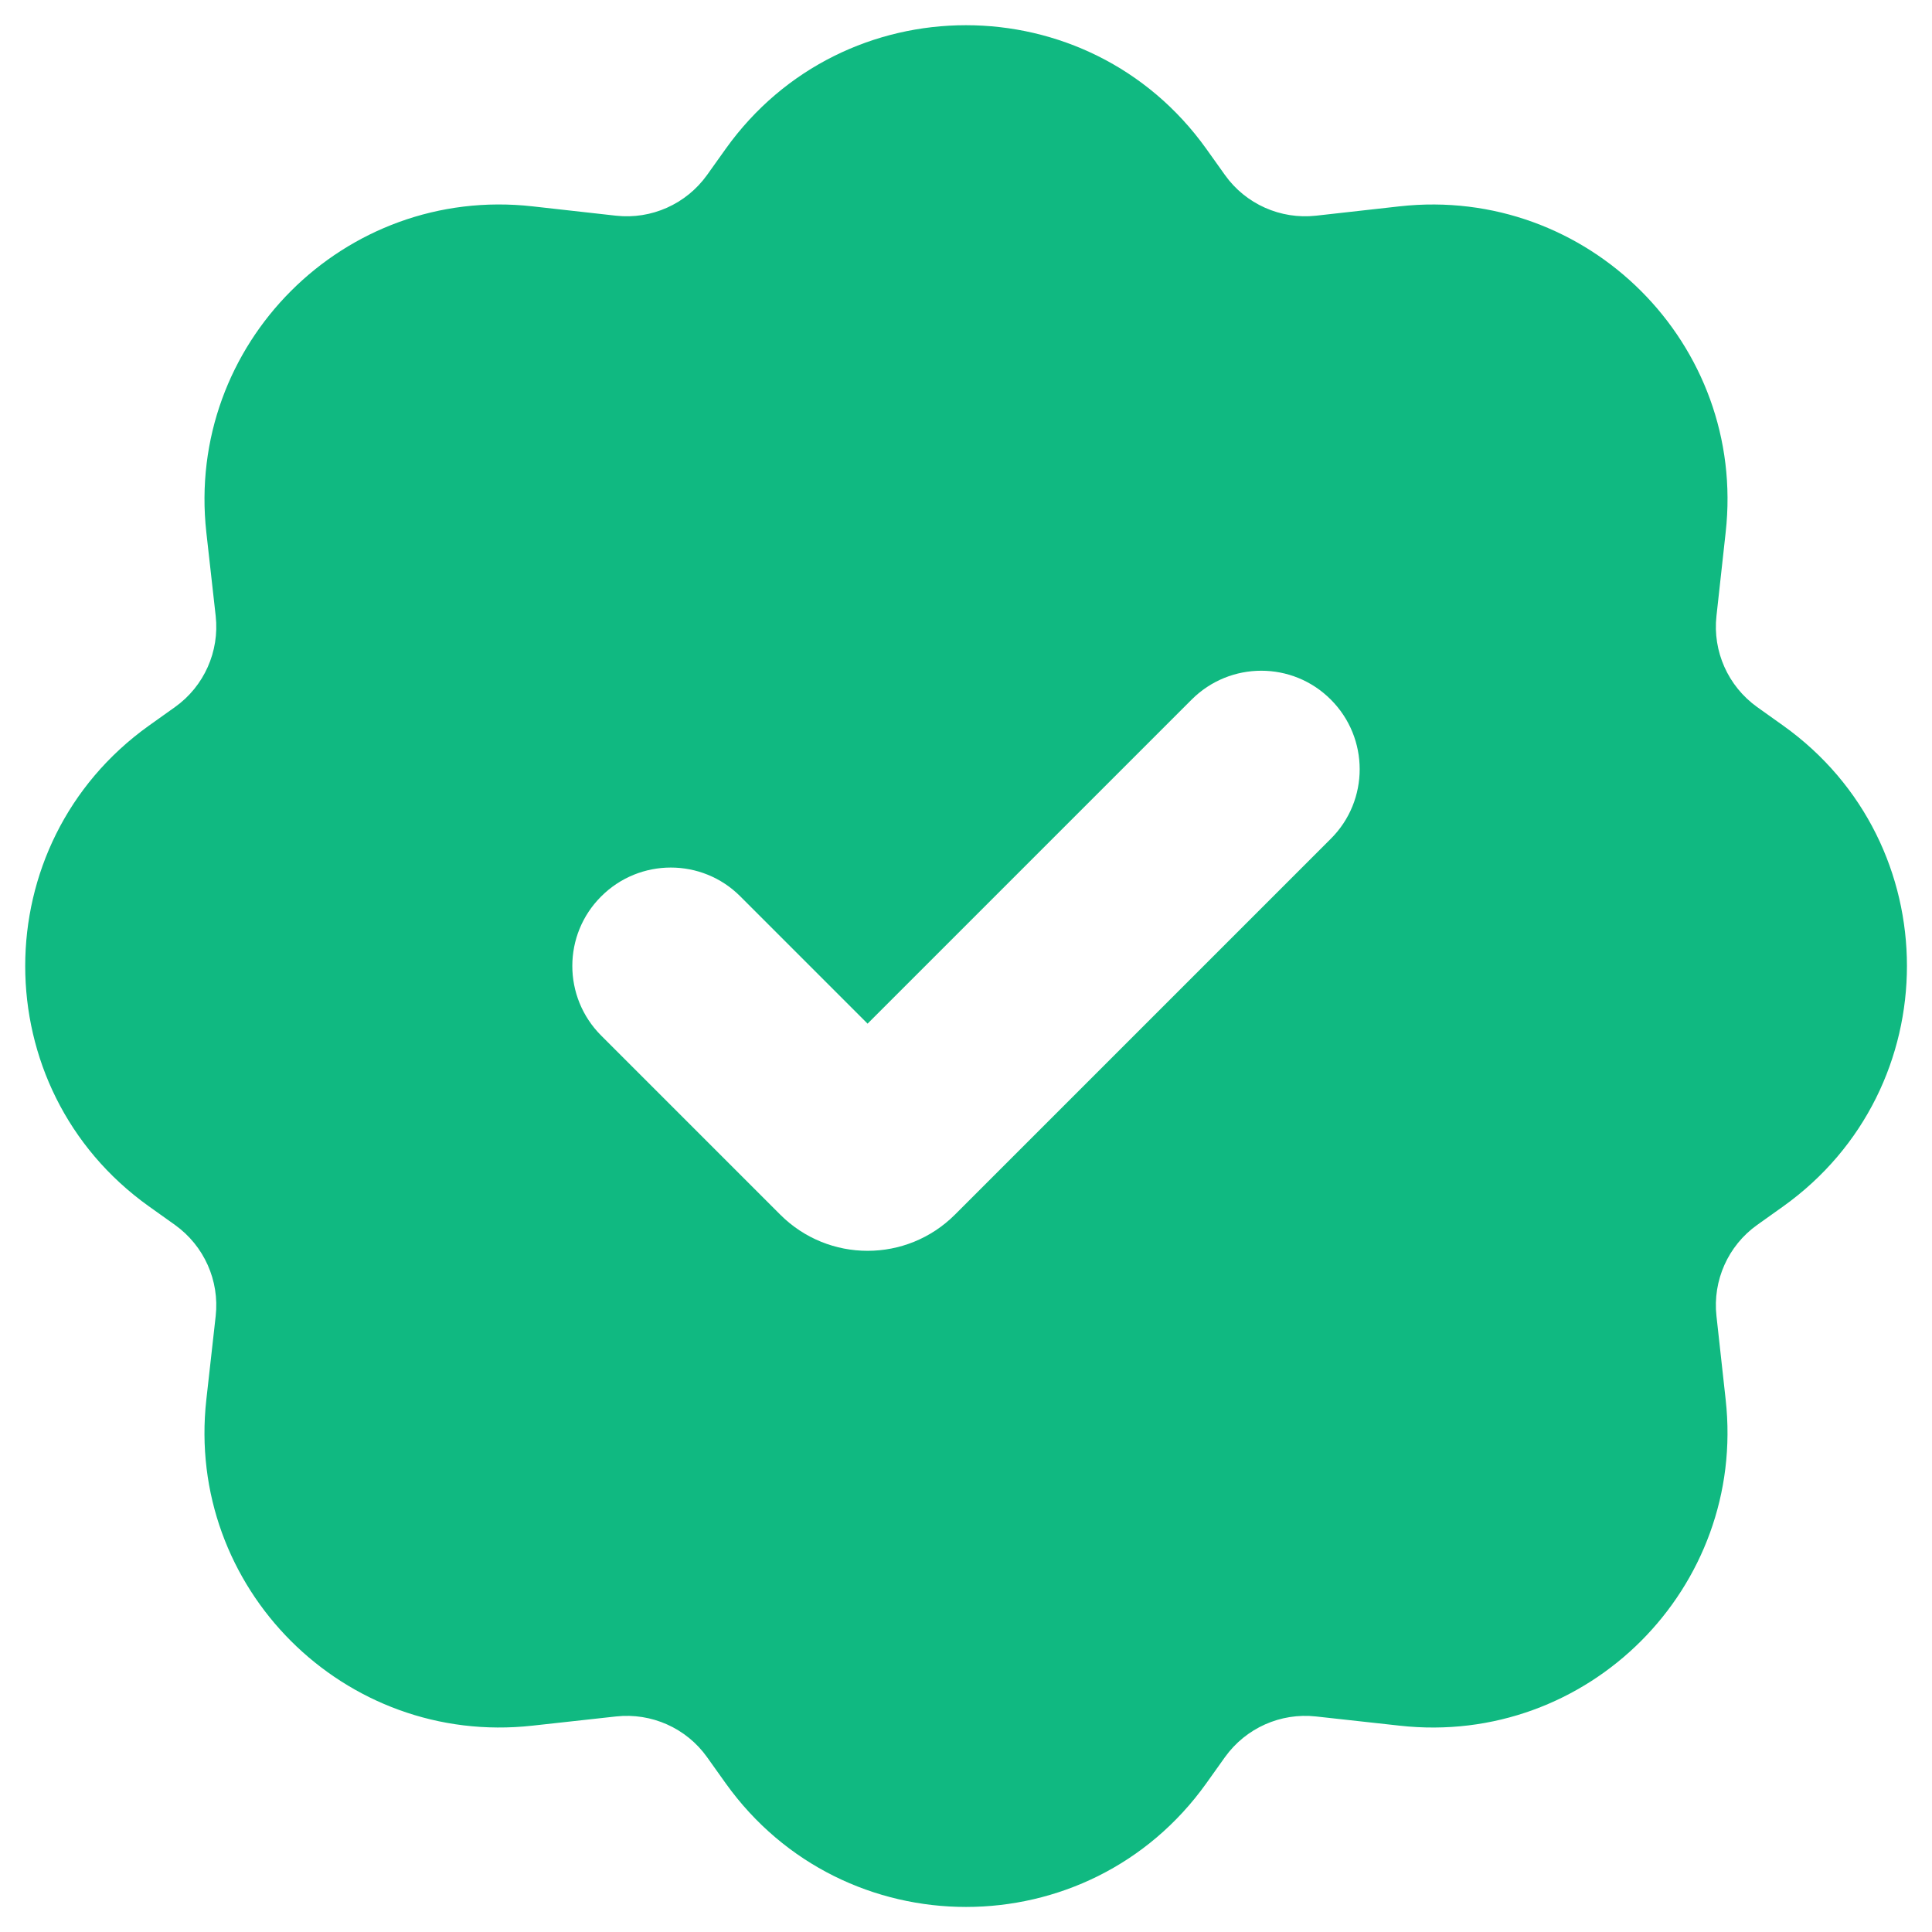 <?xml version="1.0" encoding="UTF-8"?>
<svg id="Layer_1" xmlns="http://www.w3.org/2000/svg" version="1.1" viewBox="0 0 128 128">
  <!-- Generator: Adobe Illustrator 30.0.0, SVG Export Plug-In . SVG Version: 2.1.1 Build 123)  -->
  <defs>
    <style>
      .st0 {
        fill: #10b981;
        fill-rule: evenodd;
      }
    </style>
  </defs>
  <path class="st0" d="M48.08,9.86c7.8-10.92,24.03-10.92,31.84,0l1.24,1.74c1.37,1.92,3.68,2.95,6.03,2.69l5.54-.62c12.46-1.38,22.99,9.14,21.6,21.6l-.61,5.54c-.26,2.35.77,4.65,2.69,6.03l1.74,1.24c10.92,7.8,10.92,24.03,0,31.84l-1.74,1.24c-1.92,1.37-2.95,3.68-2.69,6.03l.61,5.54c1.38,12.46-9.14,22.99-21.6,21.6l-5.54-.61c-2.35-.26-4.65.77-6.03,2.69l-1.24,1.74c-7.8,10.92-24.03,10.92-31.84,0l-1.24-1.74c-1.37-1.92-3.68-2.95-6.03-2.69l-5.54.61c-12.46,1.38-22.99-9.14-21.6-21.6l.62-5.54c.26-2.35-.77-4.65-2.69-6.03l-1.74-1.24c-10.92-7.8-10.92-24.03,0-31.84l1.74-1.24c1.92-1.37,2.95-3.68,2.69-6.03l-.62-5.54c-1.38-12.46,9.14-22.99,21.6-21.6l5.54.62c2.35.26,4.65-.77,6.03-2.69,0,0,1.24-1.74,1.24-1.74ZM88.17,46.35c2.55,2.55,2.55,6.68,0,9.22l-24.9,24.9c-3.2,3.2-8.38,3.2-11.58,0l-11.86-11.86c-2.55-2.55-2.55-6.68,0-9.22,2.55-2.55,6.68-2.55,9.22,0l8.43,8.43,21.47-21.47c2.55-2.55,6.68-2.55,9.22,0Z"/>
</svg>